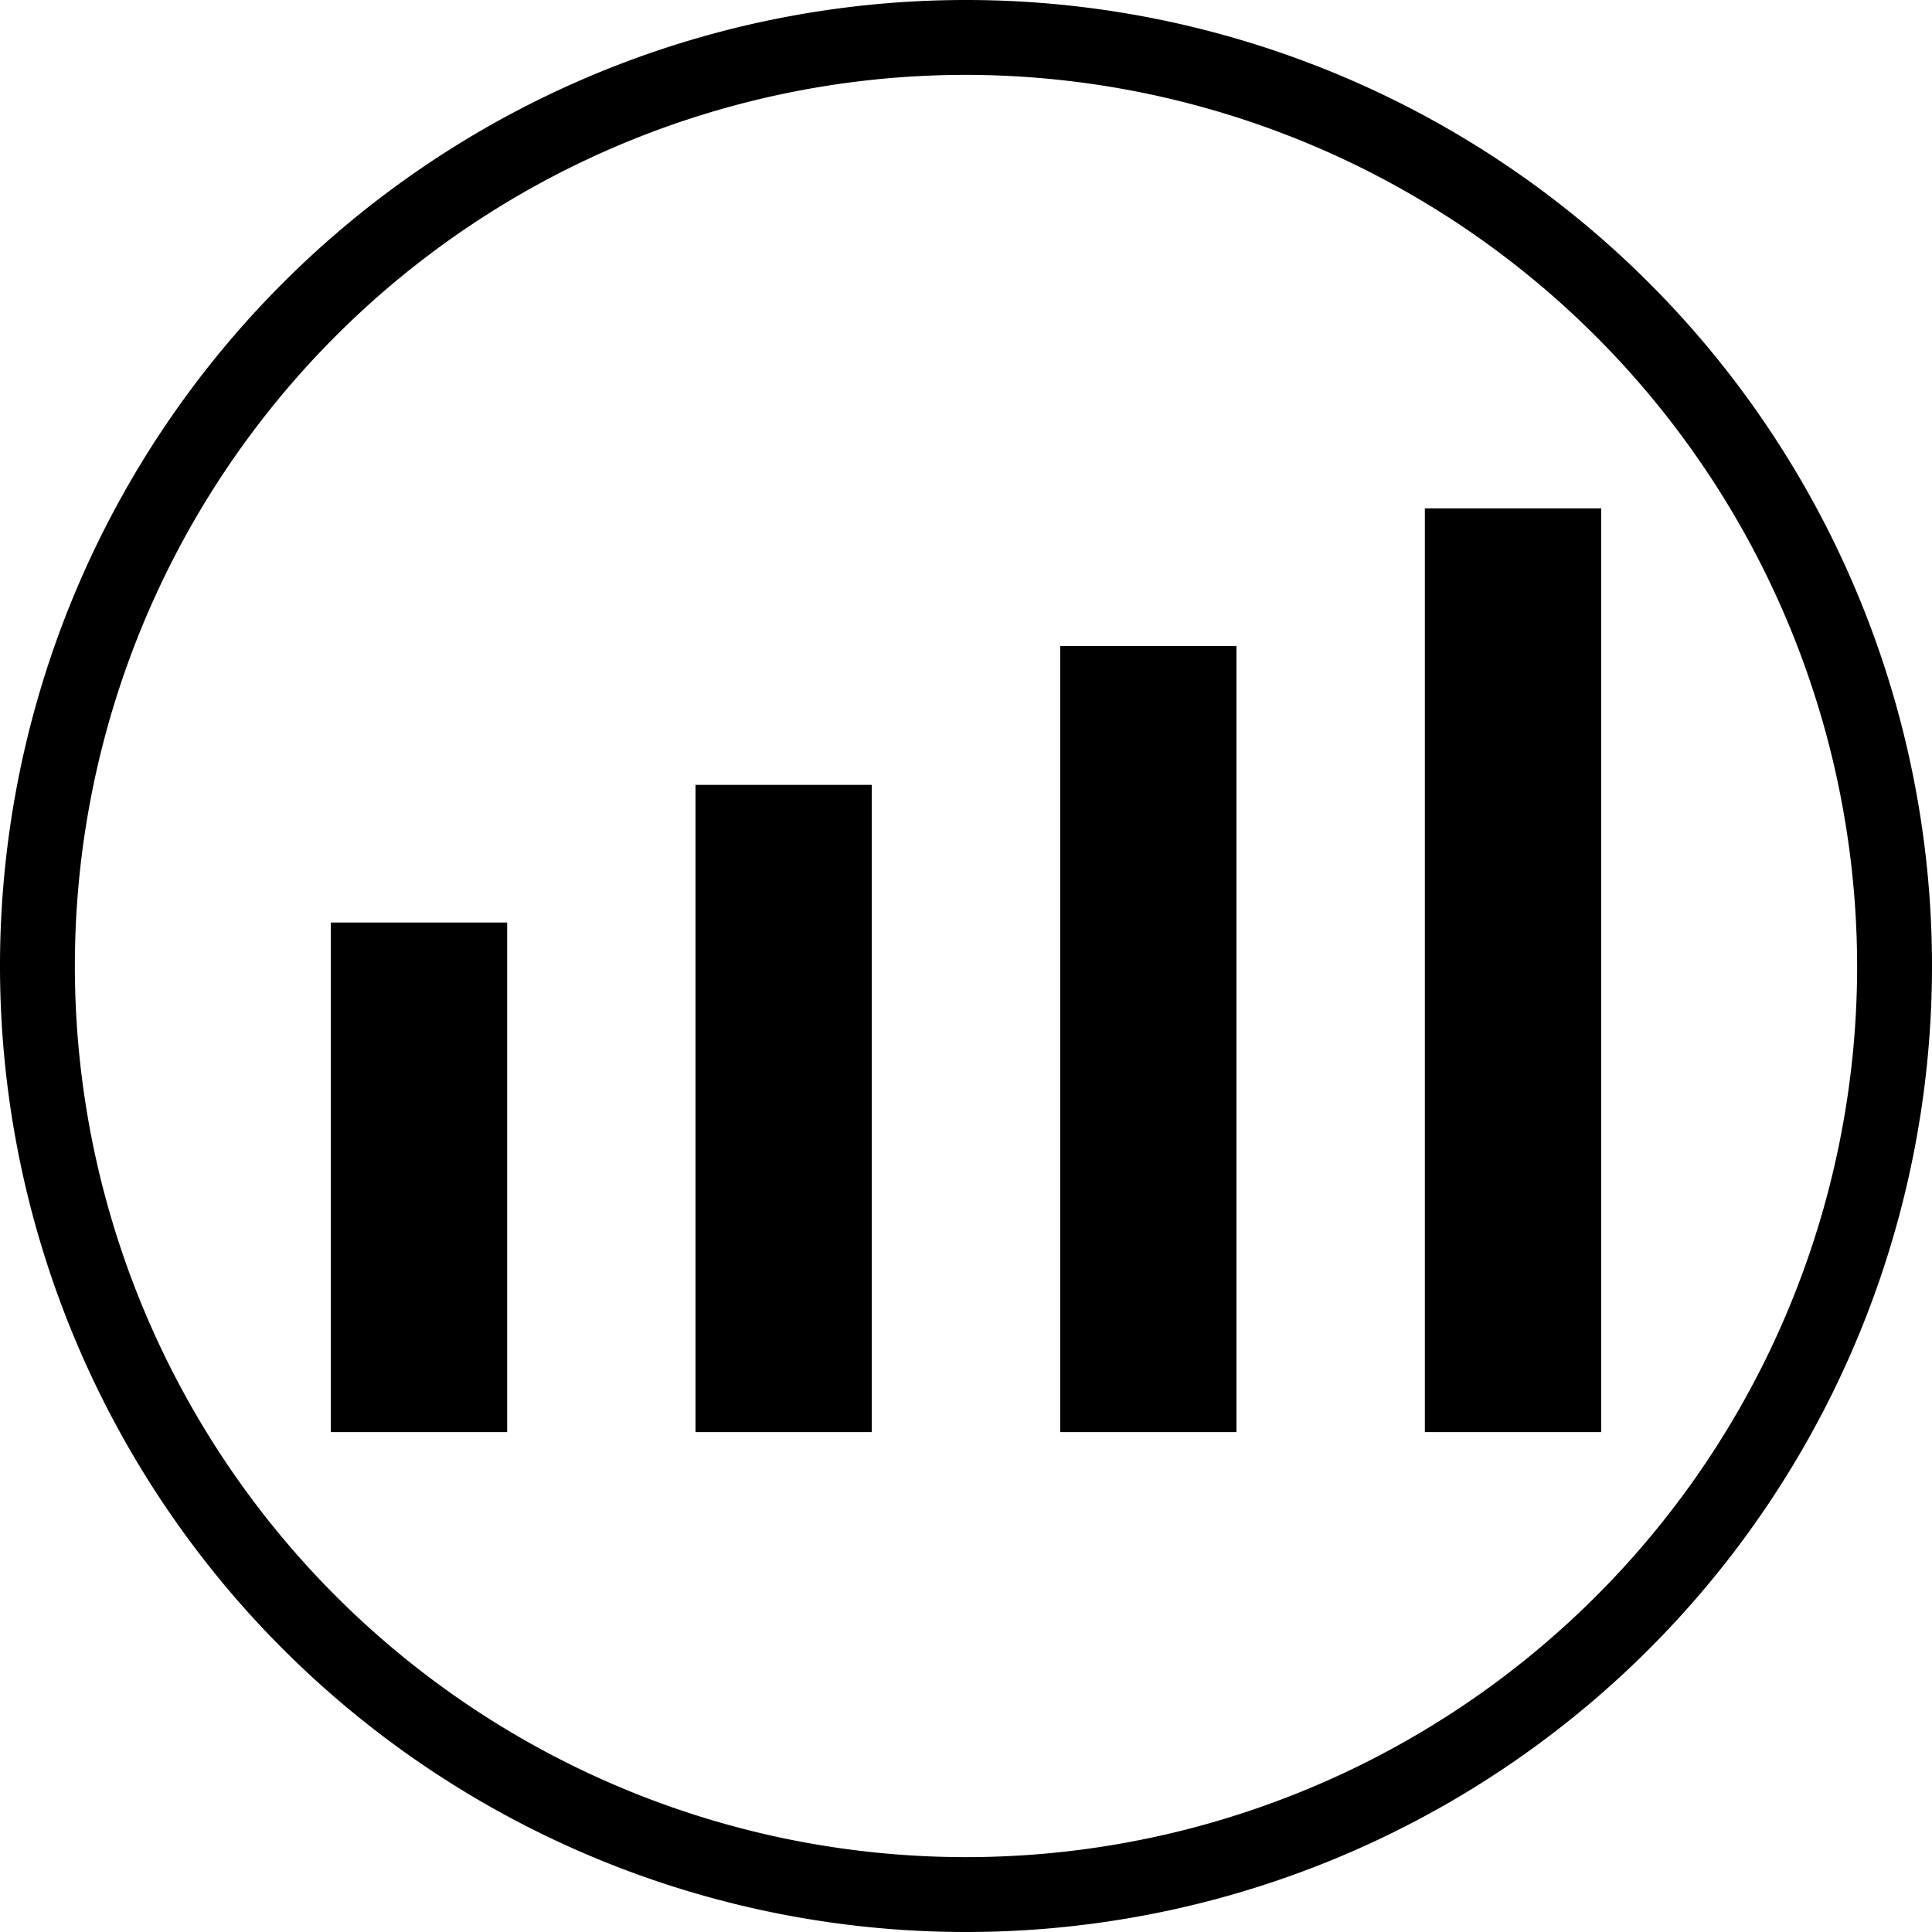 <svg id="Layer_1" data-name="Layer 1" xmlns="http://www.w3.org/2000/svg" viewBox="0 0 16 16"><path d="M8,16a8,8,0,1,1,8-8A8,8,0,0,1,8,16ZM8,.62A7.38,7.38,0,1,0,15.38,8,7.39,7.39,0,0,0,8,.62Z"/><path d="M11.8,4.21v7.65h1.46V4.21Z"/><polygon points="8.78 5.35 8.78 11.86 10.24 11.86 10.24 5.35 8.78 5.35"/><polygon points="5.76 6.5 5.76 11.86 7.22 11.86 7.22 6.5 5.76 6.5"/><polygon points="2.74 7.64 2.74 11.86 4.2 11.86 4.2 7.64 2.74 7.64"/></svg>